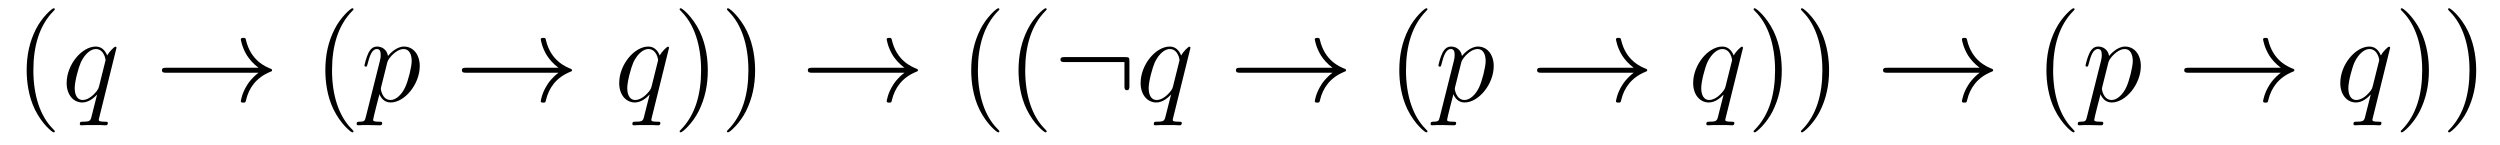 <?xml version='1.0' encoding='UTF-8'?>
<!-- This file was generated by dvisvgm 2.8.1 -->
<svg version='1.1' xmlns='http://www.w3.org/2000/svg' xmlns:xlink='http://www.w3.org/1999/xlink' width='241pt' height='14pt' viewBox='0 -14 241 14'>
<g id='page1'>
<g transform='matrix(1 0 0 -1 -127 650)'>
<path d='M132.285 651.335C132.285 651.371 132.285 651.395 132.082 651.598C130.887 652.806 130.217 654.778 130.217 657.217C130.217 659.536 130.779 661.532 132.166 662.943C132.285 663.05 132.285 663.074 132.285 663.11C132.285 663.182 132.225 663.206 132.177 663.206C132.022 663.206 131.042 662.345 130.456 661.173C129.847 659.966 129.572 658.687 129.572 657.217C129.572 656.152 129.739 654.73 130.36 653.451C131.066 652.017 132.046 651.239 132.177 651.239C132.225 651.239 132.285 651.263 132.285 651.335Z'/>
<path d='M138.231 659.392C138.231 659.452 138.183 659.5 138.123 659.5C138.027 659.5 137.561 659.069 137.334 658.651C137.119 659.189 136.748 659.512 136.234 659.512C134.883 659.512 133.425 657.767 133.425 655.997C133.425 654.814 134.118 654.12 134.931 654.12C135.564 654.12 136.09 654.599 136.342 654.873L136.354 654.862L135.899 653.068L135.792 652.638C135.684 652.28 135.505 652.28 134.943 652.267C134.811 652.267 134.692 652.267 134.692 652.04C134.692 651.957 134.764 651.921 134.847 651.921C135.015 651.921 135.23 651.945 135.397 651.945H136.616C136.796 651.945 136.999 651.921 137.178 651.921C137.25 651.921 137.394 651.921 137.394 652.148C137.394 652.267 137.298 652.267 137.119 652.267C136.557 652.267 136.521 652.351 136.521 652.447C136.521 652.507 136.533 652.519 136.569 652.674L138.231 659.392ZM136.545 655.662C136.485 655.459 136.485 655.435 136.318 655.208C136.055 654.873 135.529 654.36 134.967 654.36C134.477 654.36 134.202 654.802 134.202 655.507C134.202 656.165 134.572 657.503 134.799 658.006C135.206 658.842 135.768 659.273 136.234 659.273C137.023 659.273 137.178 658.293 137.178 658.197C137.178 658.185 137.143 658.029 137.13 658.006L136.545 655.662Z'/>
<path d='M151.925 656.989C151.267 656.487 150.944 655.997 150.849 655.842C150.311 655.017 150.215 654.264 150.215 654.252C150.215 654.108 150.359 654.108 150.454 654.108C150.657 654.108 150.669 654.132 150.717 654.348C150.992 655.519 151.697 656.523 153.048 657.073C153.192 657.121 153.228 657.145 153.228 657.228S153.156 657.348 153.132 657.36C152.606 657.563 151.16 658.161 150.705 660.169C150.669 660.313 150.657 660.348 150.454 660.348C150.359 660.348 150.215 660.348 150.215 660.205C150.215 660.181 150.323 659.428 150.825 658.627C151.064 658.268 151.41 657.85 151.925 657.468H143.043C142.827 657.468 142.612 657.468 142.612 657.228C142.612 656.989 142.827 656.989 143.043 656.989H151.925Z'/>
<path d='M161.076 651.335C161.076 651.371 161.076 651.395 160.873 651.598C159.678 652.806 159.008 654.778 159.008 657.217C159.008 659.536 159.57 661.532 160.957 662.943C161.076 663.05 161.076 663.074 161.076 663.11C161.076 663.182 161.016 663.206 160.968 663.206C160.813 663.206 159.833 662.345 159.247 661.173C158.637 659.966 158.363 658.687 158.363 657.217C158.363 656.152 158.53 654.73 159.151 653.451C159.857 652.017 160.837 651.239 160.968 651.239C161.016 651.239 161.076 651.263 161.076 651.335Z'/>
<path d='M162.264 652.722C162.18 652.363 162.132 652.267 161.642 652.267C161.499 652.267 161.379 652.267 161.379 652.04C161.379 652.017 161.391 651.921 161.522 651.921C161.678 651.921 161.845 651.945 162 651.945H162.515C162.766 651.945 163.375 651.921 163.626 651.921C163.698 651.921 163.841 651.921 163.841 652.136C163.841 652.267 163.758 652.267 163.554 652.267C163.005 652.267 162.969 652.351 162.969 652.447C162.969 652.59 163.507 654.647 163.579 654.921C163.71 654.587 164.033 654.12 164.654 654.12C166.005 654.12 167.464 655.878 167.464 657.635C167.464 658.735 166.842 659.512 165.945 659.512C165.18 659.512 164.535 658.771 164.403 658.603C164.308 659.201 163.841 659.512 163.363 659.512C163.017 659.512 162.742 659.344 162.515 658.89C162.3 658.46 162.132 657.731 162.132 657.683C162.132 657.635 162.18 657.575 162.264 657.575C162.359 657.575 162.371 657.587 162.443 657.862C162.622 658.567 162.849 659.273 163.327 659.273C163.602 659.273 163.698 659.081 163.698 658.723C163.698 658.436 163.662 658.316 163.614 658.101L162.264 652.722ZM164.332 657.97C164.415 658.304 164.75 658.651 164.941 658.818C165.073 658.938 165.467 659.273 165.921 659.273C166.447 659.273 166.687 658.747 166.687 658.125C166.687 657.551 166.352 656.2 166.053 655.579C165.754 654.933 165.204 654.36 164.654 654.36C163.841 654.36 163.71 655.387 163.71 655.435C163.71 655.471 163.734 655.567 163.746 655.627L164.332 657.97Z'/>
<path d='M180.838 656.989C180.181 656.487 179.858 655.997 179.762 655.842C179.224 655.017 179.129 654.264 179.129 654.252C179.129 654.108 179.272 654.108 179.368 654.108C179.571 654.108 179.583 654.132 179.631 654.348C179.906 655.519 180.611 656.523 181.962 657.073C182.105 657.121 182.141 657.145 182.141 657.228S182.069 657.348 182.046 657.36C181.519 657.563 180.073 658.161 179.619 660.169C179.583 660.313 179.571 660.348 179.368 660.348C179.272 660.348 179.129 660.348 179.129 660.205C179.129 660.181 179.236 659.428 179.738 658.627C179.978 658.268 180.324 657.85 180.838 657.468H171.956C171.741 657.468 171.526 657.468 171.526 657.228C171.526 656.989 171.741 656.989 171.956 656.989H180.838Z'/>
<path d='M191.496 659.392C191.496 659.452 191.449 659.5 191.389 659.5C191.293 659.5 190.827 659.069 190.6 658.651C190.385 659.189 190.014 659.512 189.5 659.512C188.149 659.512 186.691 657.767 186.691 655.997C186.691 654.814 187.384 654.12 188.197 654.12C188.83 654.12 189.356 654.599 189.608 654.873L189.62 654.862L189.165 653.068L189.058 652.638C188.95 652.28 188.771 652.28 188.209 652.267C188.077 652.267 187.958 652.267 187.958 652.04C187.958 651.957 188.03 651.921 188.113 651.921C188.281 651.921 188.496 651.945 188.663 651.945H189.882C190.062 651.945 190.265 651.921 190.444 651.921C190.516 651.921 190.659 651.921 190.659 652.148C190.659 652.267 190.564 652.267 190.385 652.267C189.823 652.267 189.787 652.351 189.787 652.447C189.787 652.507 189.799 652.519 189.834 652.674L191.496 659.392ZM189.811 655.662C189.751 655.459 189.751 655.435 189.584 655.208C189.321 654.873 188.795 654.36 188.233 654.36C187.743 654.36 187.468 654.802 187.468 655.507C187.468 656.165 187.838 657.503 188.065 658.006C188.472 658.842 189.034 659.273 189.5 659.273C190.289 659.273 190.444 658.293 190.444 658.197C190.444 658.185 190.409 658.029 190.396 658.006L189.811 655.662Z'/>
<path d='M195.232 657.217C195.232 658.125 195.113 659.607 194.443 660.994C193.738 662.428 192.757 663.206 192.625 663.206C192.578 663.206 192.518 663.182 192.518 663.11C192.518 663.074 192.518 663.05 192.721 662.847C193.918 661.64 194.586 659.667 194.586 657.228C194.586 654.909 194.024 652.913 192.637 651.502C192.518 651.395 192.518 651.371 192.518 651.335C192.518 651.263 192.578 651.239 192.625 651.239C192.781 651.239 193.762 652.1 194.347 653.272C194.957 654.491 195.232 655.782 195.232 657.217ZM199.792 657.217C199.792 658.125 199.673 659.607 199.003 660.994C198.298 662.428 197.317 663.206 197.185 663.206C197.138 663.206 197.078 663.182 197.078 663.11C197.078 663.074 197.078 663.05 197.281 662.847C198.476 661.64 199.146 659.667 199.146 657.228C199.146 654.909 198.584 652.913 197.197 651.502C197.078 651.395 197.078 651.371 197.078 651.335C197.078 651.263 197.138 651.239 197.185 651.239C197.341 651.239 198.322 652.1 198.907 653.272C199.517 654.491 199.792 655.782 199.792 657.217Z'/>
<path d='M214.188 656.989C213.53 656.487 213.208 655.997 213.112 655.842C212.574 655.017 212.478 654.264 212.478 654.252C212.478 654.108 212.622 654.108 212.717 654.108C212.921 654.108 212.933 654.132 212.98 654.348C213.256 655.519 213.96 656.523 215.311 657.073C215.455 657.121 215.491 657.145 215.491 657.228S215.419 657.348 215.395 657.36C214.868 657.563 213.422 658.161 212.969 660.169C212.933 660.313 212.921 660.348 212.717 660.348C212.622 660.348 212.478 660.348 212.478 660.205C212.478 660.181 212.586 659.428 213.088 658.627C213.328 658.268 213.673 657.85 214.188 657.468H205.306C205.091 657.468 204.876 657.468 204.876 657.228C204.876 656.989 205.091 656.989 205.306 656.989H214.188Z'/>
<path d='M223.339 651.335C223.339 651.371 223.339 651.395 223.136 651.598C221.941 652.806 221.27 654.778 221.27 657.217C221.27 659.536 221.833 661.532 223.219 662.943C223.339 663.05 223.339 663.074 223.339 663.11C223.339 663.182 223.279 663.206 223.231 663.206C223.076 663.206 222.096 662.345 221.51 661.173C220.901 659.966 220.626 658.687 220.626 657.217C220.626 656.152 220.793 654.73 221.414 653.451C222.12 652.017 223.1 651.239 223.231 651.239C223.279 651.239 223.339 651.263 223.339 651.335ZM227.899 651.335C227.899 651.371 227.899 651.395 227.696 651.598C226.5 652.806 225.83 654.778 225.83 657.217C225.83 659.536 226.393 661.532 227.779 662.943C227.899 663.05 227.899 663.074 227.899 663.11C227.899 663.182 227.839 663.206 227.791 663.206C227.636 663.206 226.656 662.345 226.07 661.173C225.461 659.966 225.186 658.687 225.186 657.217C225.186 656.152 225.353 654.73 225.974 653.451C226.68 652.017 227.66 651.239 227.791 651.239C227.839 651.239 227.899 651.263 227.899 651.335Z'/>
<path d='M235.876 658.065C235.876 658.46 235.84 658.496 235.457 658.496H229.648C229.444 658.496 229.229 658.496 229.229 658.257C229.229 658.017 229.444 658.017 229.648 658.017H235.397V655.734C235.397 655.519 235.397 655.304 235.637 655.304C235.876 655.304 235.876 655.519 235.876 655.734V658.065Z'/>
<path d='M241.762 659.392C241.762 659.452 241.714 659.5 241.654 659.5C241.558 659.5 241.092 659.069 240.864 658.651C240.649 659.189 240.278 659.512 239.765 659.512C238.414 659.512 236.956 657.767 236.956 655.997C236.956 654.814 237.649 654.12 238.462 654.12C239.095 654.12 239.621 654.599 239.873 654.873L239.885 654.862L239.43 653.068L239.322 652.638C239.215 652.28 239.035 652.28 238.474 652.267C238.342 652.267 238.223 652.267 238.223 652.04C238.223 651.957 238.295 651.921 238.378 651.921C238.546 651.921 238.76 651.945 238.928 651.945H240.148C240.326 651.945 240.53 651.921 240.709 651.921C240.781 651.921 240.924 651.921 240.924 652.148C240.924 652.267 240.828 652.267 240.649 652.267C240.088 652.267 240.052 652.351 240.052 652.447C240.052 652.507 240.064 652.519 240.1 652.674L241.762 659.392ZM240.076 655.662C240.016 655.459 240.016 655.435 239.849 655.208C239.586 654.873 239.059 654.36 238.498 654.36C238.007 654.36 237.732 654.802 237.732 655.507C237.732 656.165 238.103 657.503 238.33 658.006C238.736 658.842 239.298 659.273 239.765 659.273C240.553 659.273 240.709 658.293 240.709 658.197C240.709 658.185 240.673 658.029 240.661 658.006L240.076 655.662Z'/>
<path d='M255.455 656.989C254.797 656.487 254.474 655.997 254.38 655.842C253.842 655.017 253.746 654.264 253.746 654.252C253.746 654.108 253.889 654.108 253.985 654.108C254.188 654.108 254.2 654.132 254.248 654.348C254.522 655.519 255.228 656.523 256.579 657.073C256.722 657.121 256.758 657.145 256.758 657.228S256.686 657.348 256.663 657.36C256.136 657.563 254.69 658.161 254.236 660.169C254.2 660.313 254.188 660.348 253.985 660.348C253.889 660.348 253.746 660.348 253.746 660.205C253.746 660.181 253.853 659.428 254.356 658.627C254.594 658.268 254.941 657.85 255.455 657.468H246.574C246.358 657.468 246.143 657.468 246.143 657.228C246.143 656.989 246.358 656.989 246.574 656.989H255.455Z'/>
<path d='M264.606 651.335C264.606 651.371 264.606 651.395 264.403 651.598C263.208 652.806 262.538 654.778 262.538 657.217C262.538 659.536 263.1 661.532 264.487 662.943C264.606 663.05 264.606 663.074 264.606 663.11C264.606 663.182 264.547 663.206 264.499 663.206C264.343 663.206 263.364 662.345 262.778 661.173C262.168 659.966 261.893 658.687 261.893 657.217C261.893 656.152 262.061 654.73 262.682 653.451C263.387 652.017 264.367 651.239 264.499 651.239C264.547 651.239 264.606 651.263 264.606 651.335Z'/>
<path d='M265.794 652.722C265.71 652.363 265.663 652.267 265.172 652.267C265.03 652.267 264.91 652.267 264.91 652.04C264.91 652.017 264.922 651.921 265.052 651.921C265.208 651.921 265.375 651.945 265.531 651.945H266.045C266.297 651.945 266.905 651.921 267.157 651.921C267.228 651.921 267.372 651.921 267.372 652.136C267.372 652.267 267.288 652.267 267.085 652.267C266.536 652.267 266.5 652.351 266.5 652.447C266.5 652.59 267.037 654.647 267.109 654.921C267.24 654.587 267.563 654.12 268.184 654.12C269.536 654.12 270.995 655.878 270.995 657.635C270.995 658.735 270.373 659.512 269.476 659.512C268.711 659.512 268.066 658.771 267.934 658.603C267.839 659.201 267.372 659.512 266.894 659.512C266.548 659.512 266.273 659.344 266.045 658.89C265.83 658.46 265.663 657.731 265.663 657.683C265.663 657.635 265.71 657.575 265.794 657.575C265.89 657.575 265.902 657.587 265.974 657.862C266.153 658.567 266.38 659.273 266.858 659.273C267.133 659.273 267.228 659.081 267.228 658.723C267.228 658.436 267.193 658.316 267.145 658.101L265.794 652.722ZM267.863 657.97C267.946 658.304 268.28 658.651 268.472 658.818C268.603 658.938 268.998 659.273 269.452 659.273C269.978 659.273 270.217 658.747 270.217 658.125C270.217 657.551 269.882 656.2 269.584 655.579C269.285 654.933 268.735 654.36 268.184 654.36C267.372 654.36 267.24 655.387 267.24 655.435C267.24 655.471 267.264 655.567 267.276 655.627L267.863 657.97Z'/>
<path d='M284.489 656.989C283.831 656.487 283.508 655.997 283.412 655.842C282.875 655.017 282.779 654.264 282.779 654.252C282.779 654.108 282.923 654.108 283.019 654.108C283.222 654.108 283.234 654.132 283.282 654.348C283.556 655.519 284.262 656.523 285.612 657.073C285.756 657.121 285.792 657.145 285.792 657.228S285.72 657.348 285.696 657.36C285.17 657.563 283.723 658.161 283.27 660.169C283.234 660.313 283.222 660.348 283.019 660.348C282.923 660.348 282.779 660.348 282.779 660.205C282.779 660.181 282.887 659.428 283.39 658.627C283.628 658.268 283.975 657.85 284.489 657.468H275.606C275.392 657.468 275.177 657.468 275.177 657.228C275.177 656.989 275.392 656.989 275.606 656.989H284.489Z'/>
<path d='M295.027 659.392C295.027 659.452 294.979 659.5 294.919 659.5C294.823 659.5 294.358 659.069 294.131 658.651C293.915 659.189 293.544 659.512 293.03 659.512C291.68 659.512 290.221 657.767 290.221 655.997C290.221 654.814 290.915 654.12 291.727 654.12C292.361 654.12 292.888 654.599 293.138 654.873L293.15 654.862L292.696 653.068L292.589 652.638C292.481 652.28 292.302 652.28 291.739 652.267C291.608 652.267 291.488 652.267 291.488 652.04C291.488 651.957 291.56 651.921 291.644 651.921C291.811 651.921 292.026 651.945 292.194 651.945H293.413C293.592 651.945 293.796 651.921 293.975 651.921C294.047 651.921 294.19 651.921 294.19 652.148C294.19 652.267 294.095 652.267 293.915 652.267C293.353 652.267 293.317 652.351 293.317 652.447C293.317 652.507 293.329 652.519 293.365 652.674L295.027 659.392ZM293.341 655.662C293.281 655.459 293.281 655.435 293.114 655.208C292.852 654.873 292.325 654.36 291.763 654.36C291.274 654.36 290.999 654.802 290.999 655.507C290.999 656.165 291.368 657.503 291.596 658.006C292.003 658.842 292.565 659.273 293.03 659.273C293.82 659.273 293.975 658.293 293.975 658.197C293.975 658.185 293.939 658.029 293.927 658.006L293.341 655.662Z'/>
<path d='M298.763 657.217C298.763 658.125 298.643 659.607 297.973 660.994C297.269 662.428 296.288 663.206 296.156 663.206C296.108 663.206 296.048 663.182 296.048 663.11C296.048 663.074 296.048 663.05 296.252 662.847C297.448 661.64 298.117 659.667 298.117 657.228C298.117 654.909 297.556 652.913 296.168 651.502C296.048 651.395 296.048 651.371 296.048 651.335C296.048 651.263 296.108 651.239 296.156 651.239C296.311 651.239 297.292 652.1 297.878 653.272C298.488 654.491 298.763 655.782 298.763 657.217ZM303.323 657.217C303.323 658.125 303.203 659.607 302.533 660.994C301.828 662.428 300.848 663.206 300.716 663.206C300.668 663.206 300.608 663.182 300.608 663.11C300.608 663.074 300.608 663.05 300.812 662.847C302.008 661.64 302.677 659.667 302.677 657.228C302.677 654.909 302.116 652.913 300.728 651.502C300.608 651.395 300.608 651.371 300.608 651.335C300.608 651.263 300.668 651.239 300.716 651.239C300.871 651.239 301.852 652.1 302.438 653.272C303.048 654.491 303.323 655.782 303.323 657.217Z'/>
<path d='M317.838 656.989C317.18 656.487 316.858 655.997 316.763 655.842C316.224 655.017 316.129 654.264 316.129 654.252C316.129 654.108 316.272 654.108 316.368 654.108C316.571 654.108 316.583 654.132 316.631 654.348C316.906 655.519 317.611 656.523 318.962 657.073C319.105 657.121 319.141 657.145 319.141 657.228S319.069 657.348 319.045 657.36C318.52 657.563 317.074 658.161 316.619 660.169C316.583 660.313 316.571 660.348 316.368 660.348C316.272 660.348 316.129 660.348 316.129 660.205C316.129 660.181 316.236 659.428 316.739 658.627C316.978 658.268 317.324 657.85 317.838 657.468H308.957C308.741 657.468 308.526 657.468 308.526 657.228C308.526 656.989 308.741 656.989 308.957 656.989H317.838Z'/>
<path d='M326.989 651.335C326.989 651.371 326.989 651.395 326.786 651.598C325.591 652.806 324.922 654.778 324.922 657.217C324.922 659.536 325.483 661.532 326.87 662.943C326.989 663.05 326.989 663.074 326.989 663.11C326.989 663.182 326.93 663.206 326.882 663.206C326.726 663.206 325.746 662.345 325.16 661.173C324.551 659.966 324.276 658.687 324.276 657.217C324.276 656.152 324.444 654.73 325.066 653.451C325.77 652.017 326.75 651.239 326.882 651.239C326.93 651.239 326.989 651.263 326.989 651.335Z'/>
<path d='M328.177 652.722C328.093 652.363 328.045 652.267 327.556 652.267C327.413 652.267 327.293 652.267 327.293 652.04C327.293 652.017 327.305 651.921 327.436 651.921C327.592 651.921 327.758 651.945 327.914 651.945H328.428C328.68 651.945 329.288 651.921 329.54 651.921C329.611 651.921 329.755 651.921 329.755 652.136C329.755 652.267 329.671 652.267 329.468 652.267C328.919 652.267 328.883 652.351 328.883 652.447C328.883 652.59 329.42 654.647 329.492 654.921C329.623 654.587 329.946 654.12 330.568 654.12C331.919 654.12 333.377 655.878 333.377 657.635C333.377 658.735 332.755 659.512 331.859 659.512C331.094 659.512 330.449 658.771 330.317 658.603C330.221 659.201 329.755 659.512 329.278 659.512C328.931 659.512 328.656 659.344 328.428 658.89C328.213 658.46 328.045 657.731 328.045 657.683C328.045 657.635 328.093 657.575 328.177 657.575C328.273 657.575 328.285 657.587 328.357 657.862C328.536 658.567 328.763 659.273 329.242 659.273C329.516 659.273 329.611 659.081 329.611 658.723C329.611 658.436 329.575 658.316 329.528 658.101L328.177 652.722ZM330.246 657.97C330.329 658.304 330.664 658.651 330.856 658.818C330.986 658.938 331.381 659.273 331.835 659.273C332.362 659.273 332.6 658.747 332.6 658.125C332.6 657.551 332.266 656.2 331.967 655.579C331.668 654.933 331.118 654.36 330.568 654.36C329.755 654.36 329.623 655.387 329.623 655.435C329.623 655.471 329.647 655.567 329.659 655.627L330.246 657.97Z'/>
<path d='M346.872 656.989C346.214 656.487 345.892 655.997 345.796 655.842C345.258 655.017 345.162 654.264 345.162 654.252C345.162 654.108 345.306 654.108 345.402 654.108C345.605 654.108 345.617 654.132 345.665 654.348C345.94 655.519 346.645 656.523 347.995 657.073C348.139 657.121 348.175 657.145 348.175 657.228S348.103 657.348 348.079 657.36C347.554 657.563 346.106 658.161 345.653 660.169C345.617 660.313 345.605 660.348 345.402 660.348C345.306 660.348 345.162 660.348 345.162 660.205C345.162 660.181 345.27 659.428 345.772 658.627C346.012 658.268 346.358 657.85 346.872 657.468H337.99C337.775 657.468 337.56 657.468 337.56 657.228C337.56 656.989 337.775 656.989 337.99 656.989H346.872Z'/>
<path d='M357.41 659.392C357.41 659.452 357.362 659.5 357.302 659.5C357.206 659.5 356.741 659.069 356.514 658.651C356.298 659.189 355.927 659.512 355.414 659.512C354.062 659.512 352.604 657.767 352.604 655.997C352.604 654.814 353.298 654.12 354.11 654.12C354.744 654.12 355.27 654.599 355.522 654.873L355.534 654.862L355.079 653.068L354.971 652.638C354.864 652.28 354.684 652.28 354.122 652.267C353.992 652.267 353.872 652.267 353.872 652.04C353.872 651.957 353.944 651.921 354.028 651.921C354.194 651.921 354.409 651.945 354.577 651.945H355.796C355.975 651.945 356.179 651.921 356.358 651.921C356.43 651.921 356.573 651.921 356.573 652.148C356.573 652.267 356.478 652.267 356.298 652.267C355.736 652.267 355.7 652.351 355.7 652.447C355.7 652.507 355.712 652.519 355.748 652.674L357.41 659.392ZM355.724 655.662C355.664 655.459 355.664 655.435 355.498 655.208C355.235 654.873 354.708 654.36 354.146 654.36C353.657 654.36 353.381 654.802 353.381 655.507C353.381 656.165 353.752 657.503 353.98 658.006C354.385 658.842 354.947 659.273 355.414 659.273C356.203 659.273 356.358 658.293 356.358 658.197C356.358 658.185 356.322 658.029 356.31 658.006L355.724 655.662Z'/>
<path d='M361.146 657.217C361.146 658.125 361.026 659.607 360.356 660.994C359.651 662.428 358.672 663.206 358.54 663.206C358.492 663.206 358.432 663.182 358.432 663.11C358.432 663.074 358.432 663.05 358.636 662.847C359.831 661.64 360.5 659.667 360.5 657.228C360.5 654.909 359.939 652.913 358.552 651.502C358.432 651.395 358.432 651.371 358.432 651.335C358.432 651.263 358.492 651.239 358.54 651.239C358.694 651.239 359.675 652.1 360.262 653.272C360.871 654.491 361.146 655.782 361.146 657.217ZM365.705 657.217C365.705 658.125 365.586 659.607 364.916 660.994C364.211 662.428 363.232 663.206 363.1 663.206C363.052 663.206 362.992 663.182 362.992 663.11C362.992 663.074 362.992 663.05 363.196 662.847C364.391 661.64 365.06 659.667 365.06 657.228C365.06 654.909 364.499 652.913 363.112 651.502C362.992 651.395 362.992 651.371 362.992 651.335C362.992 651.263 363.052 651.239 363.1 651.239C363.254 651.239 364.235 652.1 364.822 653.272C365.431 654.491 365.705 655.782 365.705 657.217Z'/>
</g>
</g>
</svg>